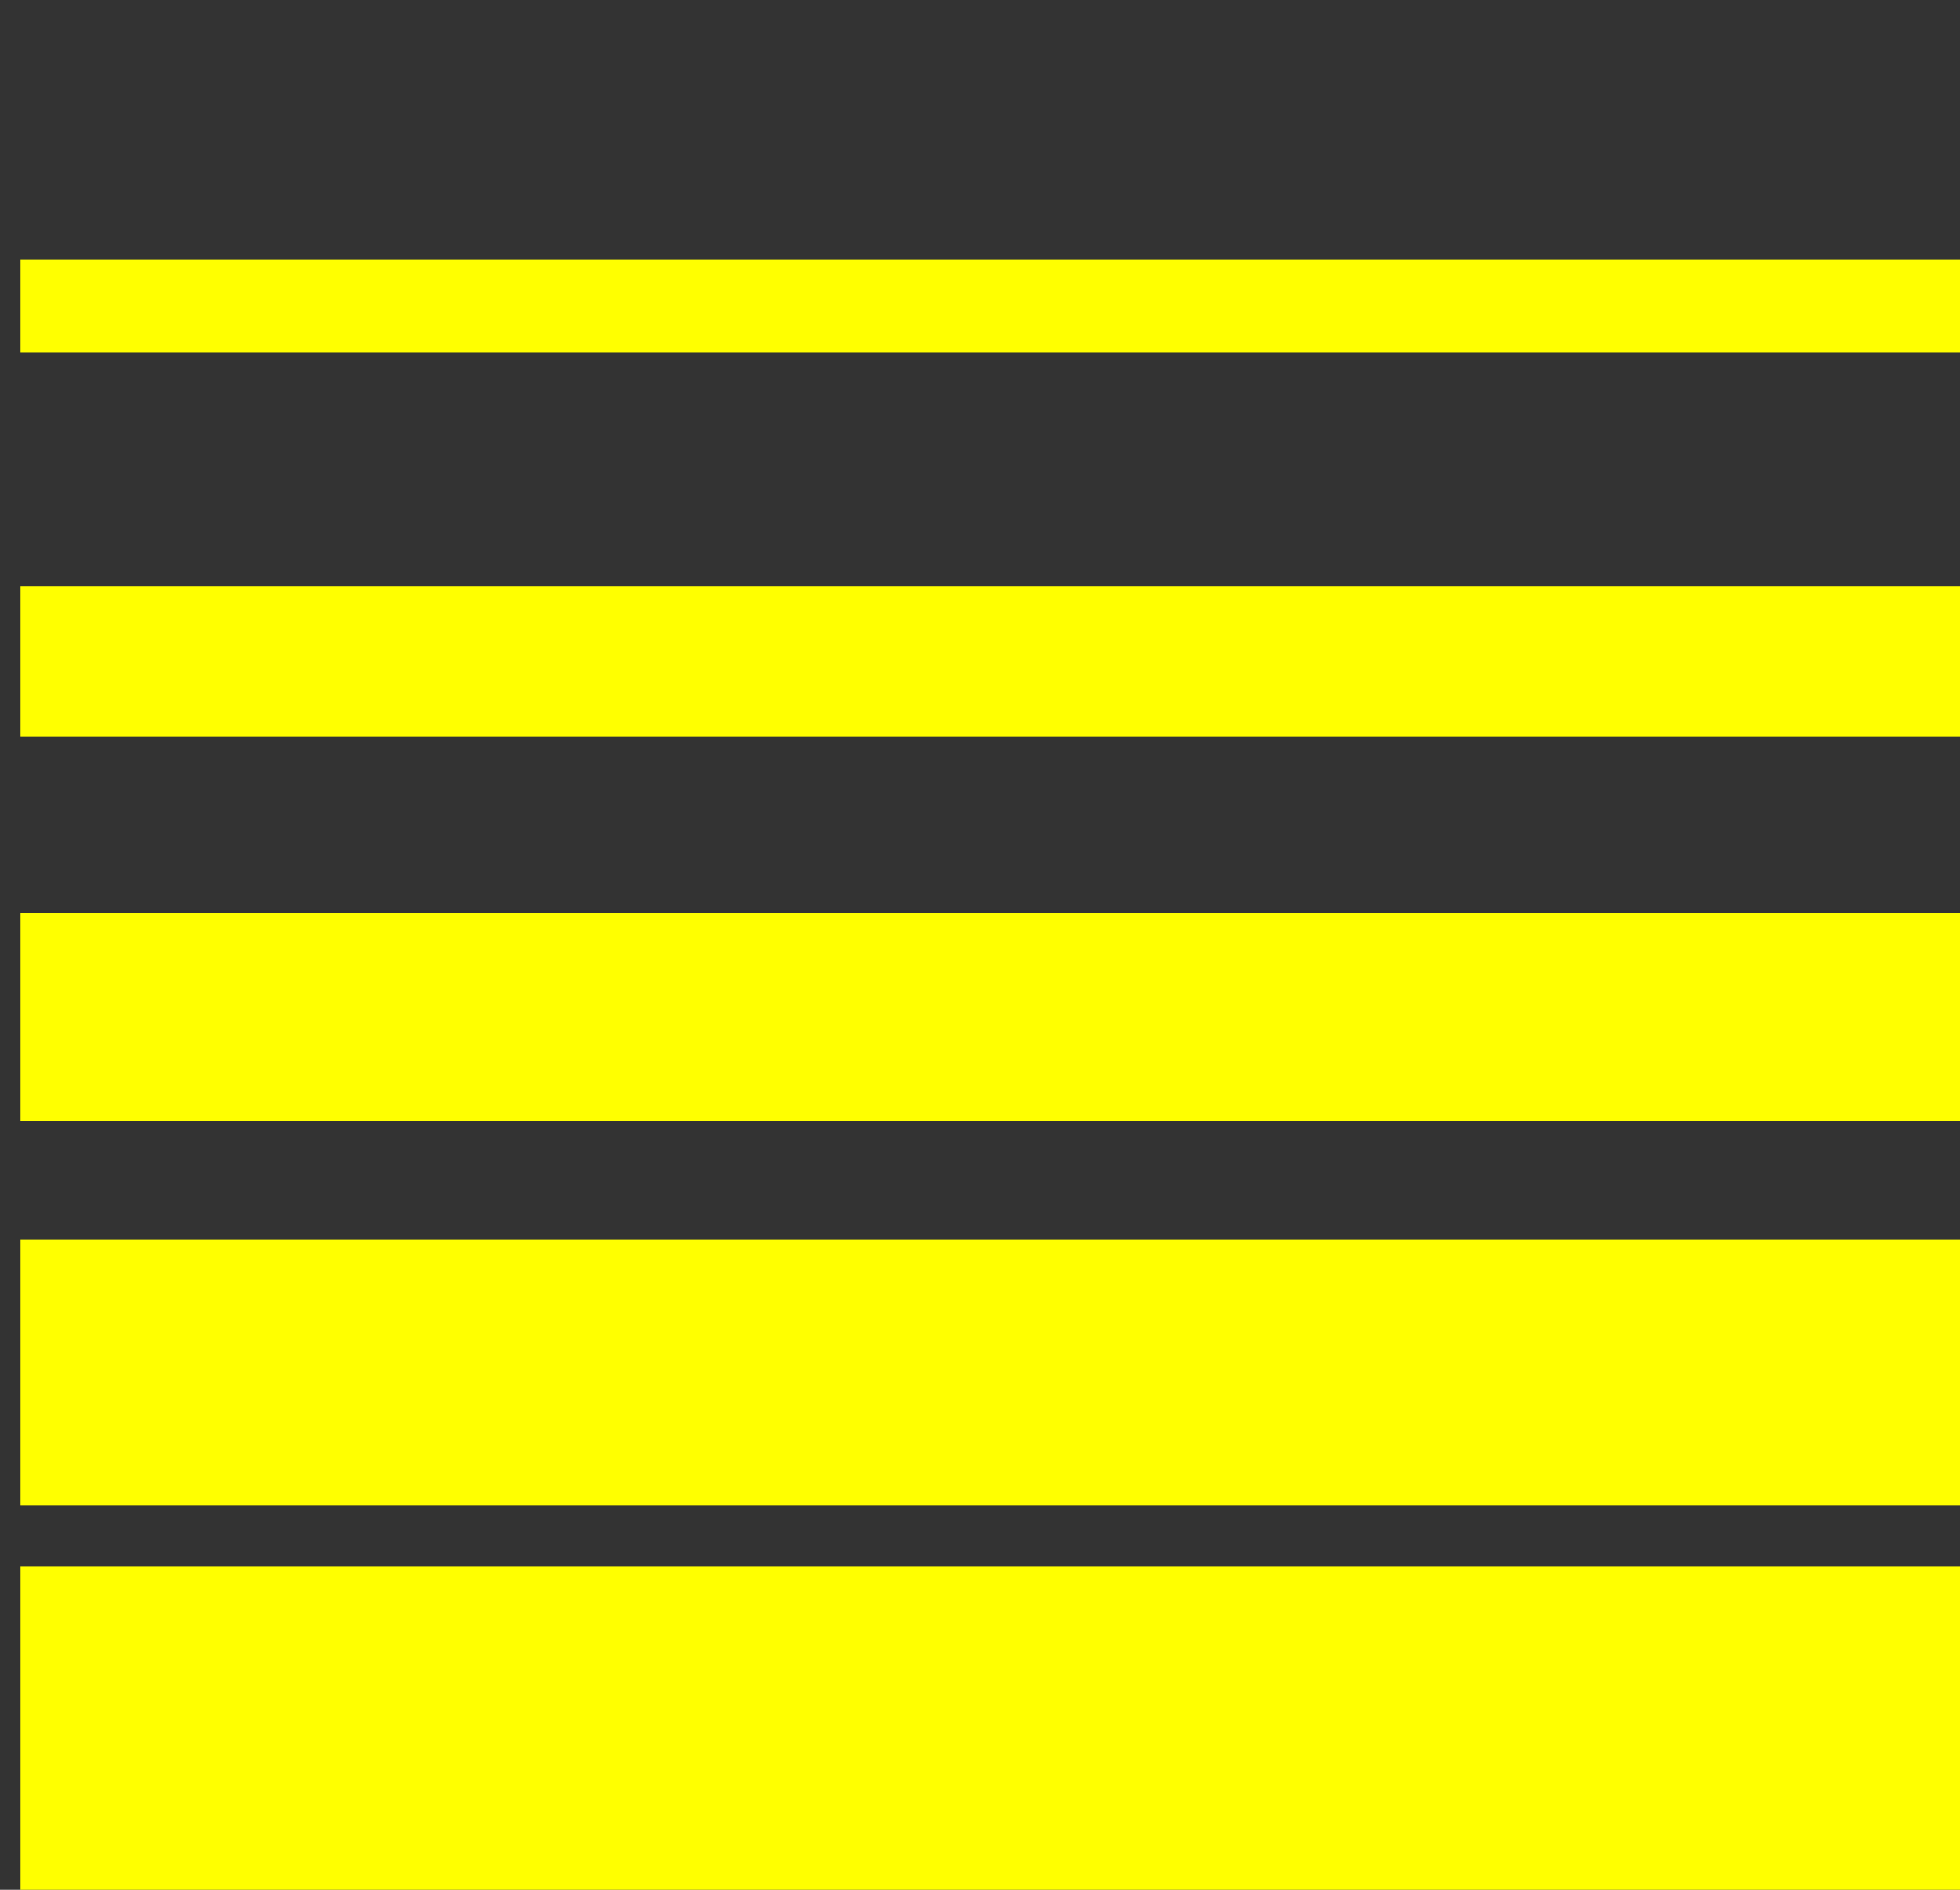<svg xmlns="http://www.w3.org/2000/svg" width="14" height="13.5" viewBox="0 0 14 13.5">
  <rect x="0" y="0" width="14" height="13.5" fill="#333333" stroke="none"/>
  <g id="Raggruppa_155" data-name="Raggruppa 155" transform="translate(0.147 -0.477)">
    <rect id="Rettangolo_69" data-name="Rettangolo 69" width="13.853" height="2.309" transform="translate(0 11.668)" fill="#ff0"/>
    <rect id="Rettangolo_70" data-name="Rettangolo 70" width="13.853" height="1.897" transform="translate(0 9.334)" fill="#ff0"/>
    <rect id="Rettangolo_71" data-name="Rettangolo 71" width="13.853" height="1.484" transform="translate(0 7.001)" fill="#ff0"/>
    <rect id="Rettangolo_72" data-name="Rettangolo 72" width="13.853" height="1.072" transform="translate(0 4.667)" fill="#ff0"/>
    <rect id="Rettangolo_73" data-name="Rettangolo 73" width="13.853" height="0.66" transform="translate(0 2.334)" fill="#ff0"/>
    <rect id="Rettangolo_74" data-name="Rettangolo 74" width="14" transform="translate(-0.147 0.477)" fill="#ff0"/>
  </g>
</svg>
